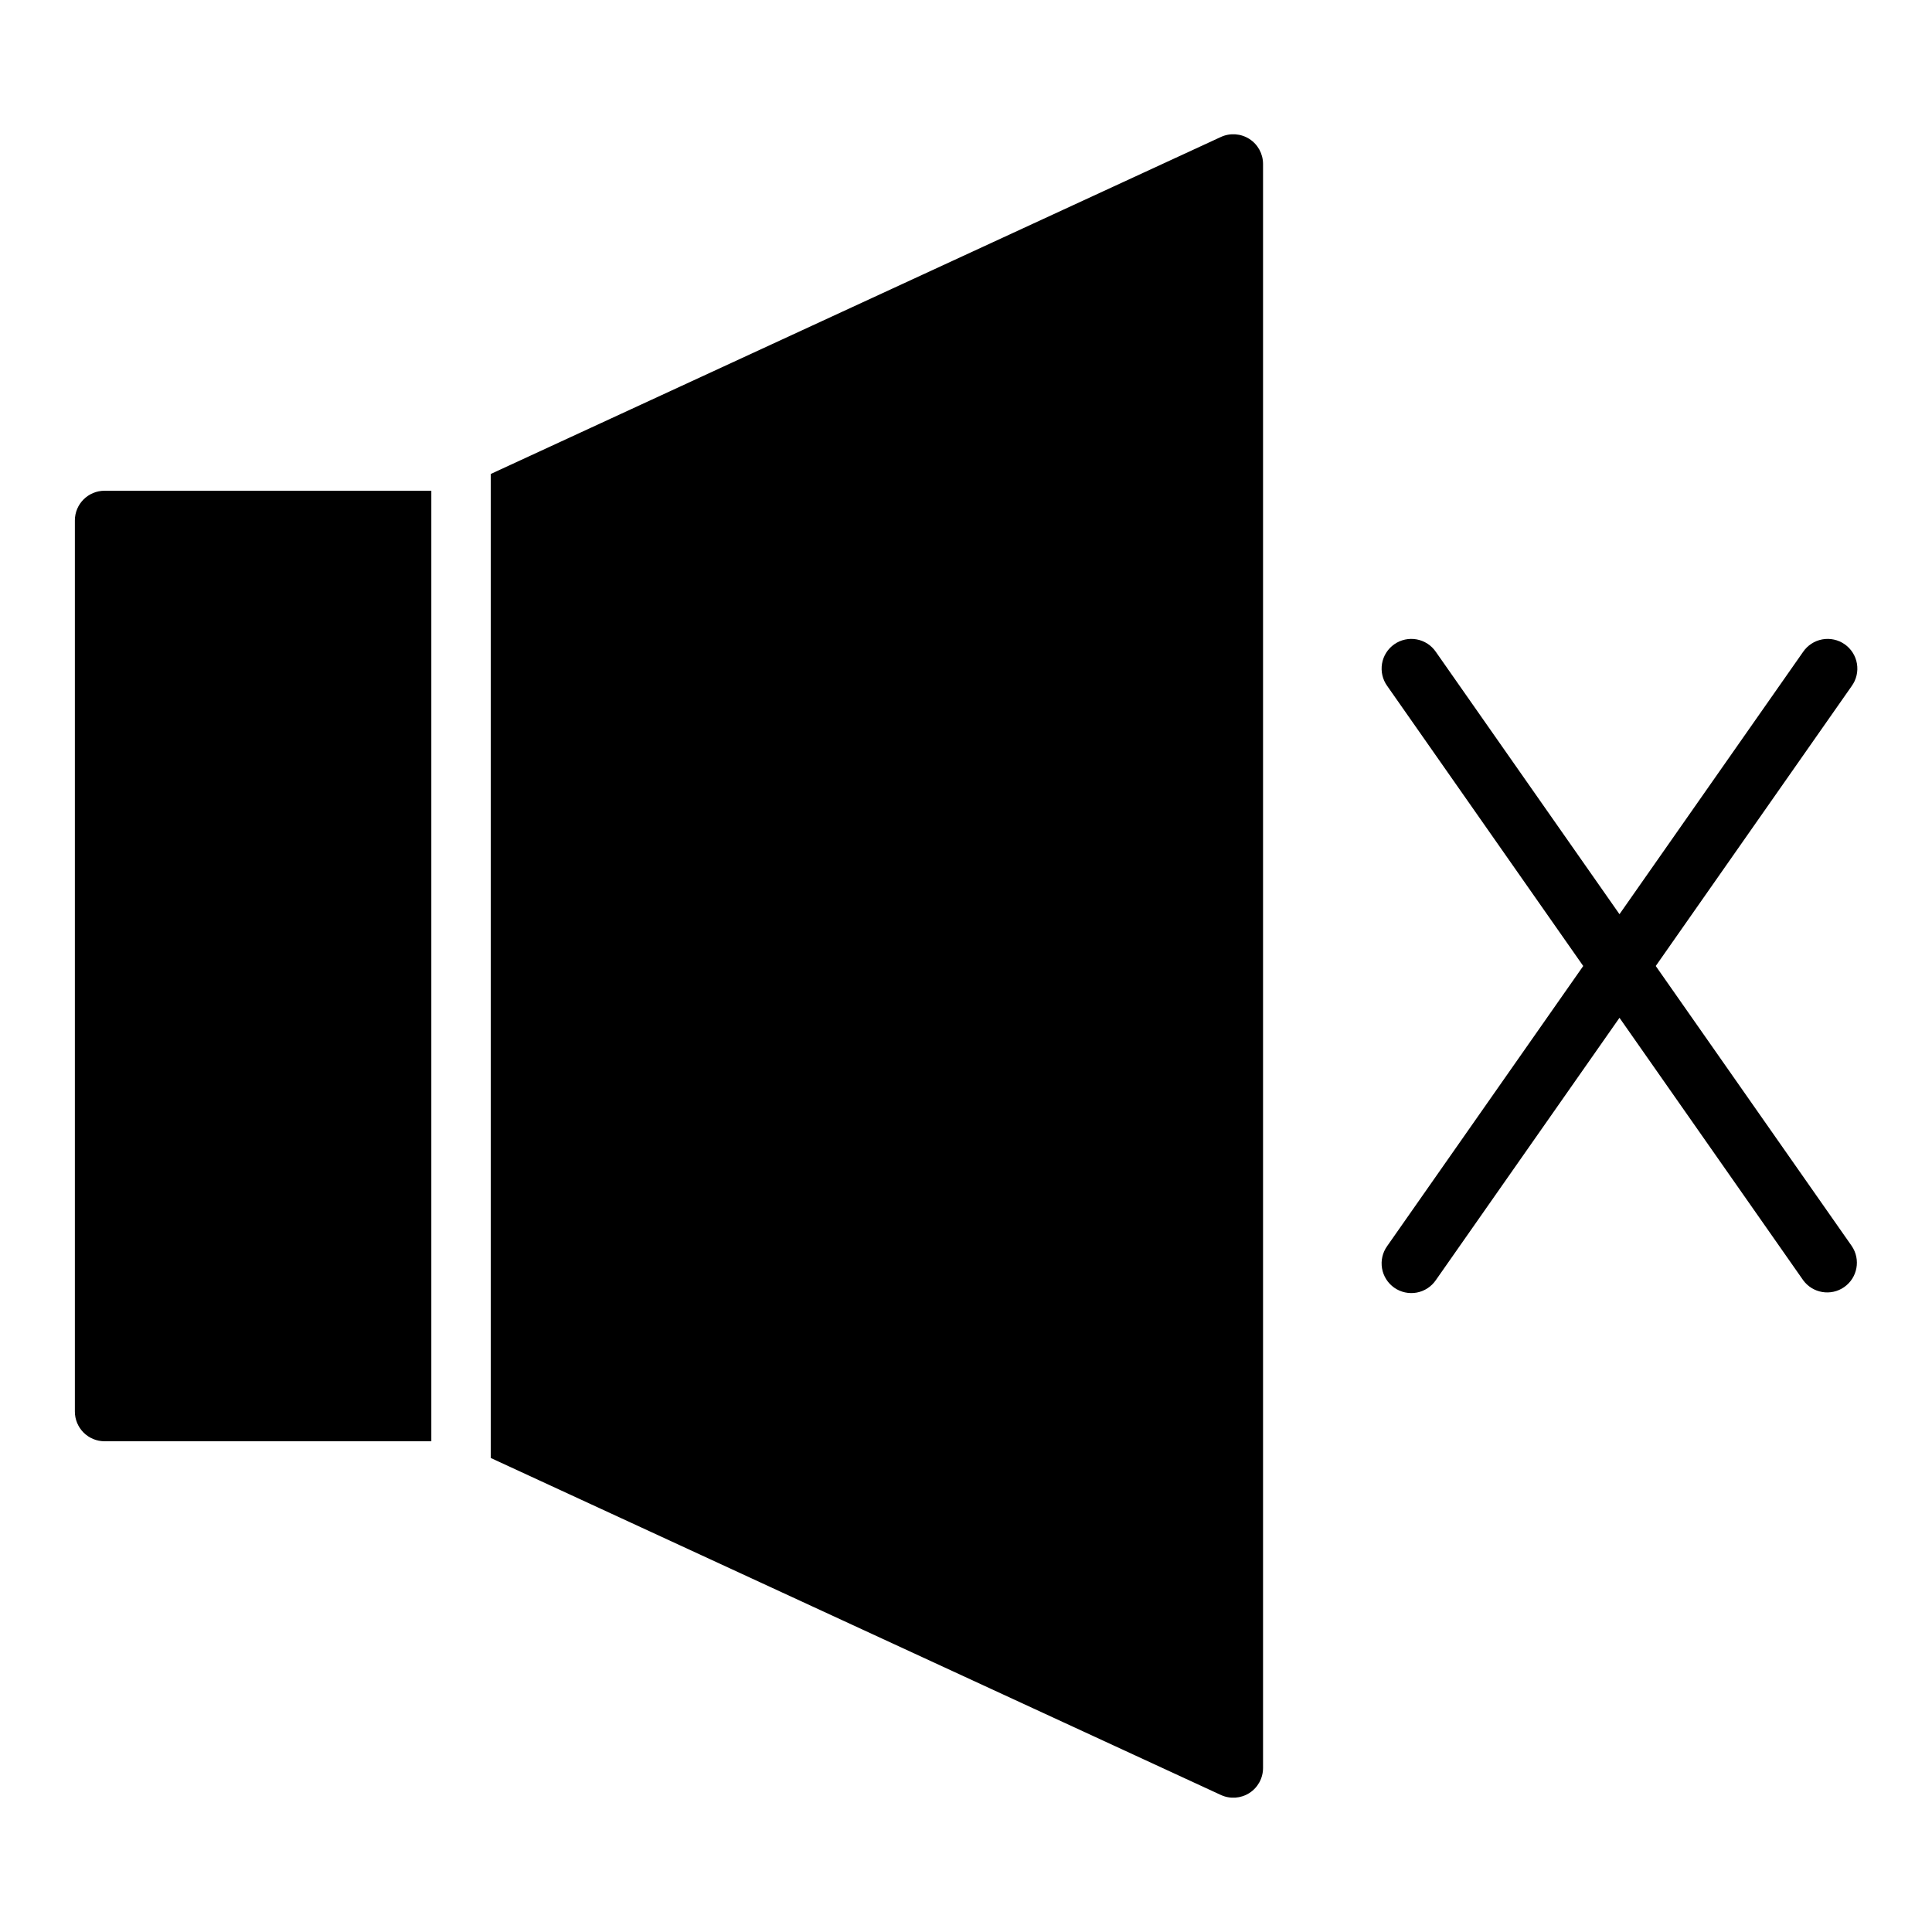 <?xml version="1.0" encoding="UTF-8"?>
<!-- The Best Svg Icon site in the world: iconSvg.co, Visit us! https://iconsvg.co -->
<svg fill="#000000" width="800px" height="800px" version="1.1" viewBox="144 144 512 512" xmlns="http://www.w3.org/2000/svg">
 <g>
  <path d="m582.79 400 51.945-74.207v-0.004c1.23-1.707 1.723-3.84 1.371-5.918-0.352-2.074-1.52-3.926-3.246-5.133-1.727-1.207-3.867-1.672-5.938-1.293-2.07 0.383-3.906 1.578-5.09 3.32l-48.652 69.508-48.656-69.508c-1.184-1.742-3.016-2.938-5.086-3.32-2.074-0.379-4.211 0.086-5.938 1.293-1.727 1.207-2.894 3.059-3.25 5.133-0.352 2.078 0.145 4.211 1.375 5.918l51.945 74.211-51.945 74.207c-1.23 1.707-1.727 3.84-1.375 5.918 0.355 2.074 1.523 3.926 3.25 5.133 1.727 1.207 3.863 1.672 5.938 1.293 2.07-0.383 3.902-1.578 5.086-3.32l48.656-69.504 48.656 69.512-0.004-0.004c2.519 3.492 7.375 4.316 10.902 1.852 3.527-2.469 4.418-7.312 2-10.875z"/>
  <path d="m163.84 281.92v236.16c0 2.09 0.832 4.09 2.309 5.566 1.477 1.477 3.477 2.305 5.566 2.305h86.59v-251.9h-86.59c-4.348 0-7.875 3.523-7.875 7.871z"/>
  <path d="m475.09 180.82c-2.262-1.445-5.102-1.641-7.539-0.52l-193.5 89.309v260.77l193.5 89.309c2.438 1.125 5.277 0.93 7.539-0.516 2.262-1.449 3.629-3.949 3.629-6.633v-425.09c0-2.684-1.367-5.184-3.629-6.629z"/>
 </g>
</svg>